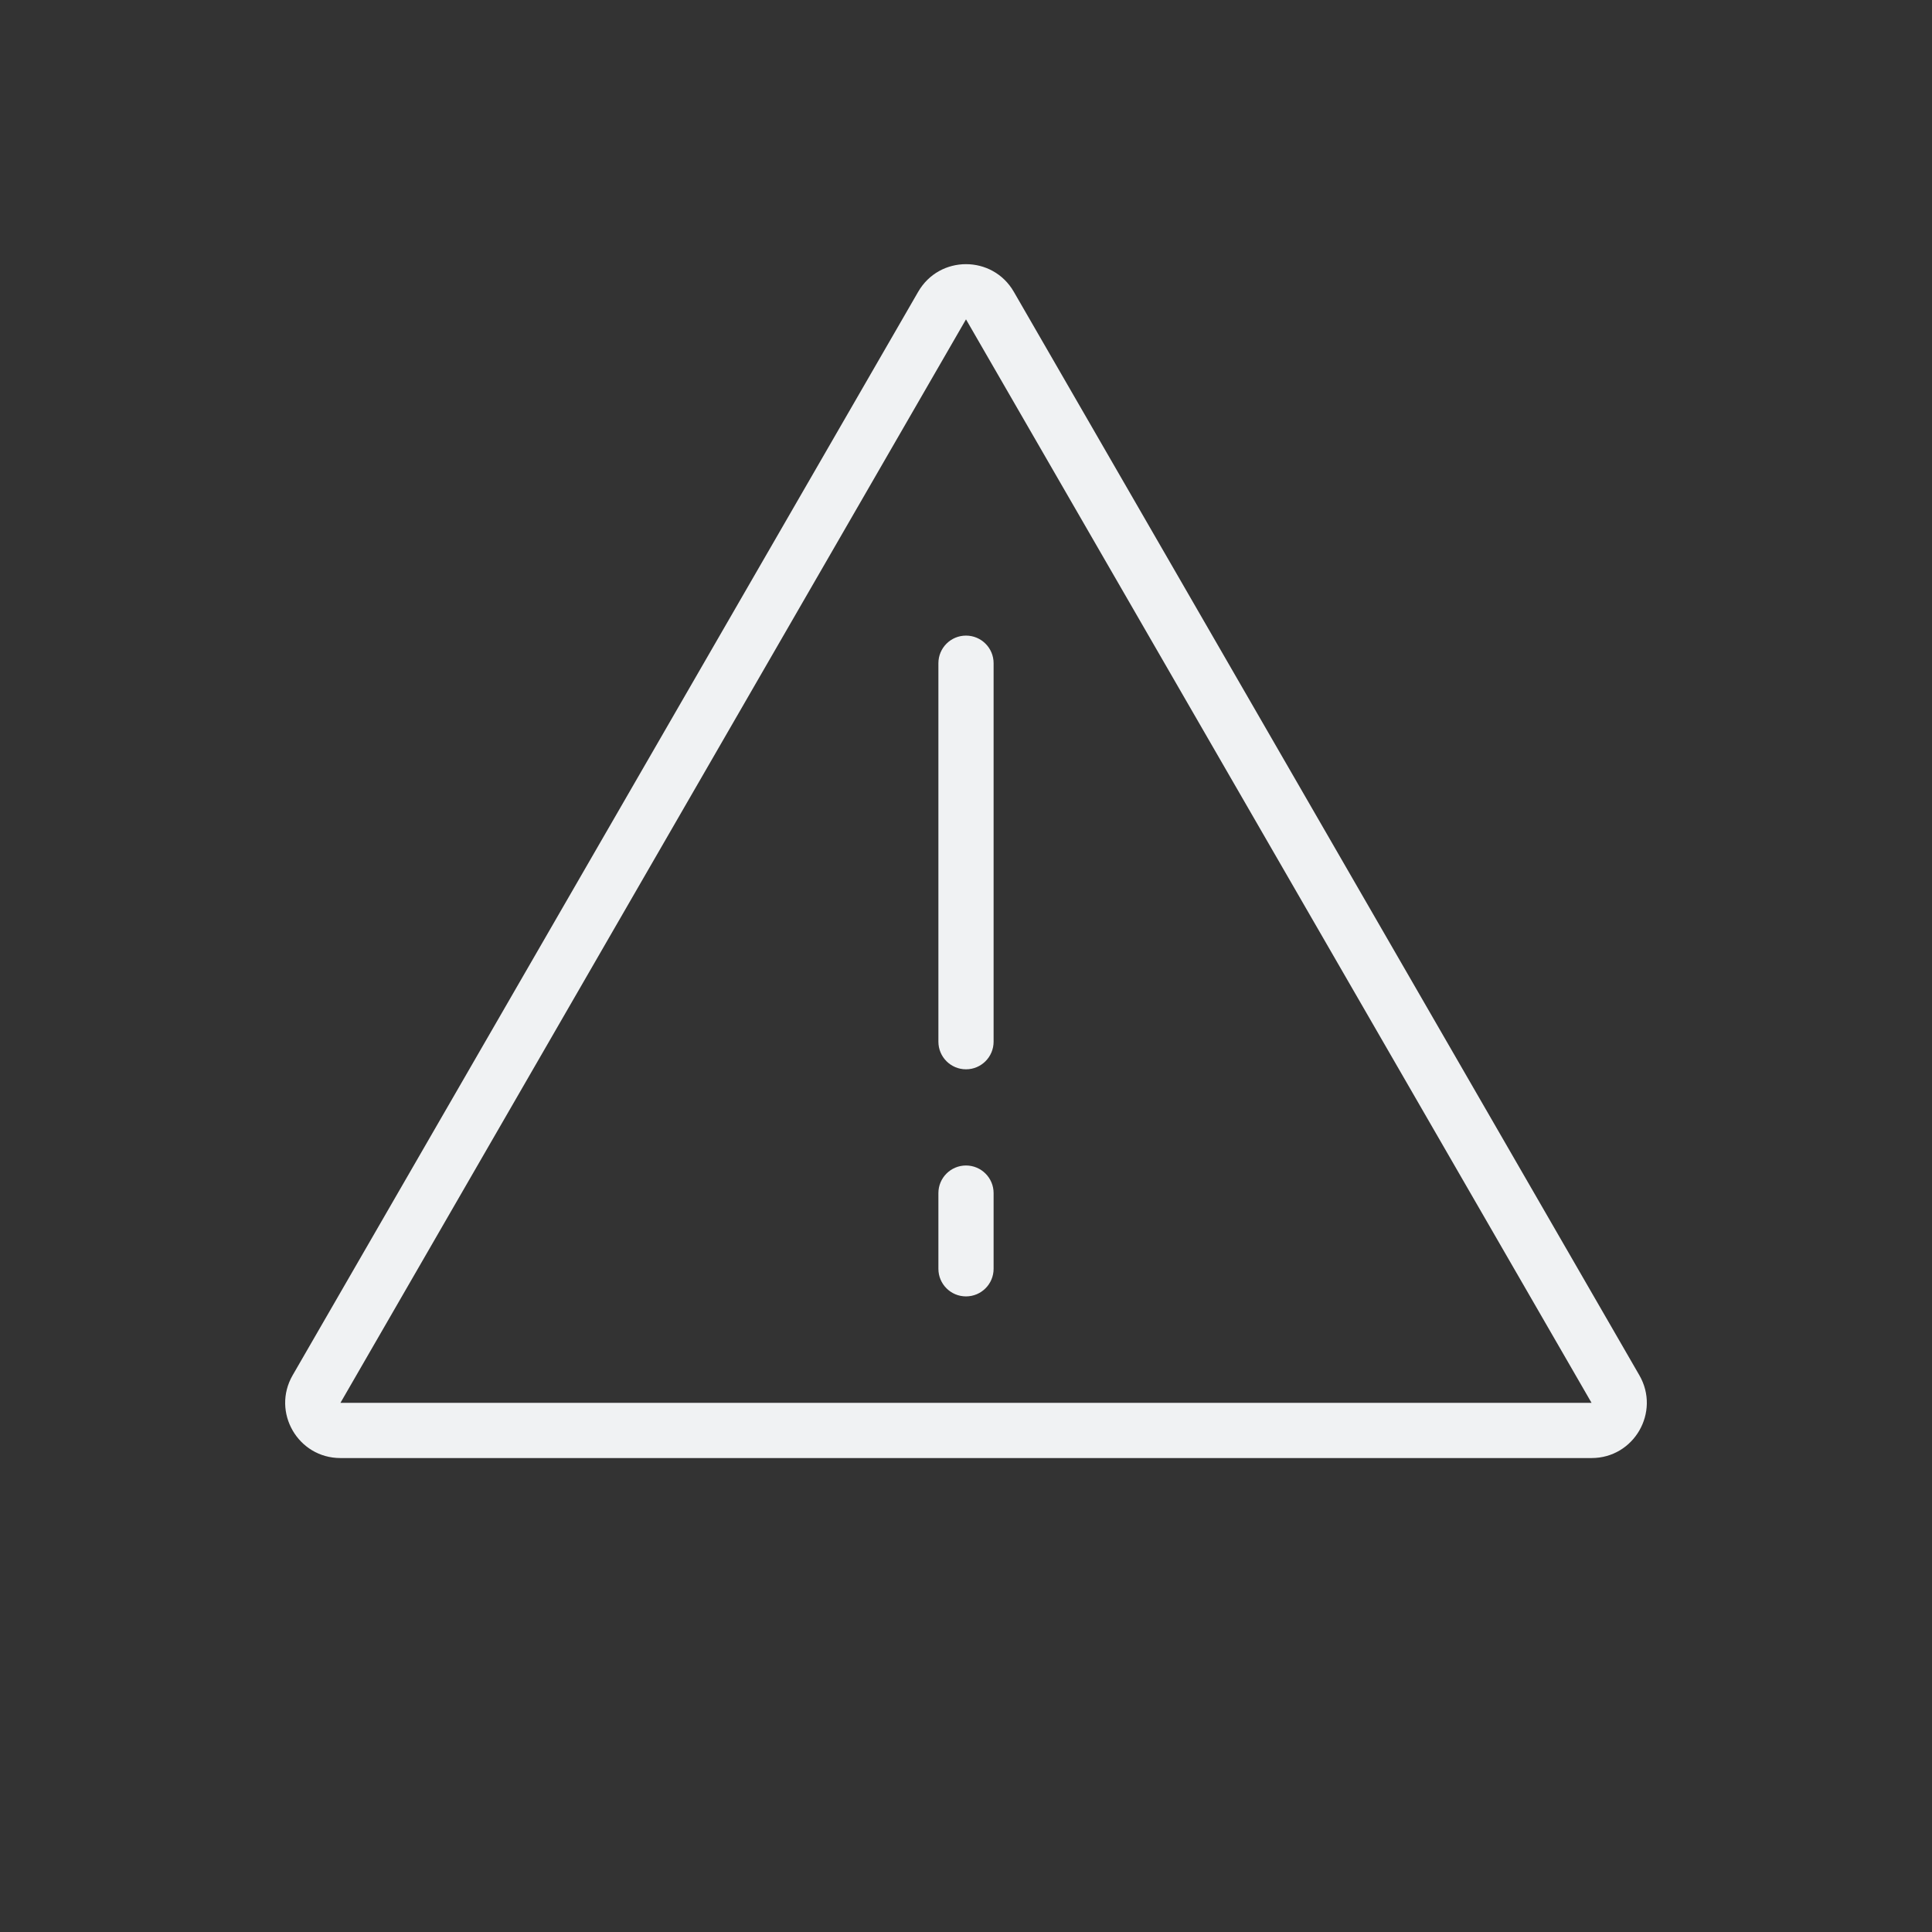 <svg width="70" height="70" viewBox="0 0 70 70" fill="none" xmlns="http://www.w3.org/2000/svg">
<rect x="0" y="0" width="70" height="70" fill="#333333" stroke="none"/>
<path fill-rule="evenodd" clip-rule="evenodd" d="M35 11.571L57.665 50.828L12.335 50.828L35 11.571ZM33.268 10.571C34.038 9.238 35.962 9.238 36.732 10.571L59.397 49.828C60.167 51.162 59.205 52.828 57.665 52.828L12.335 52.828C10.795 52.828 9.833 51.162 10.603 49.828L33.268 10.571ZM35 46.971C34.448 46.971 34 46.524 34 45.971V43.228C34 42.676 34.448 42.228 35 42.228C35.552 42.228 36 42.676 36 43.228V45.971C36 46.524 35.552 46.971 35 46.971ZM35 38.743C34.448 38.743 34 38.295 34 37.743V24.029C34 23.476 34.448 23.029 35 23.029C35.552 23.029 36 23.476 36 24.029V37.743C36 38.295 35.552 38.743 35 38.743Z" fill="#F0F2F3"/>
</svg>
